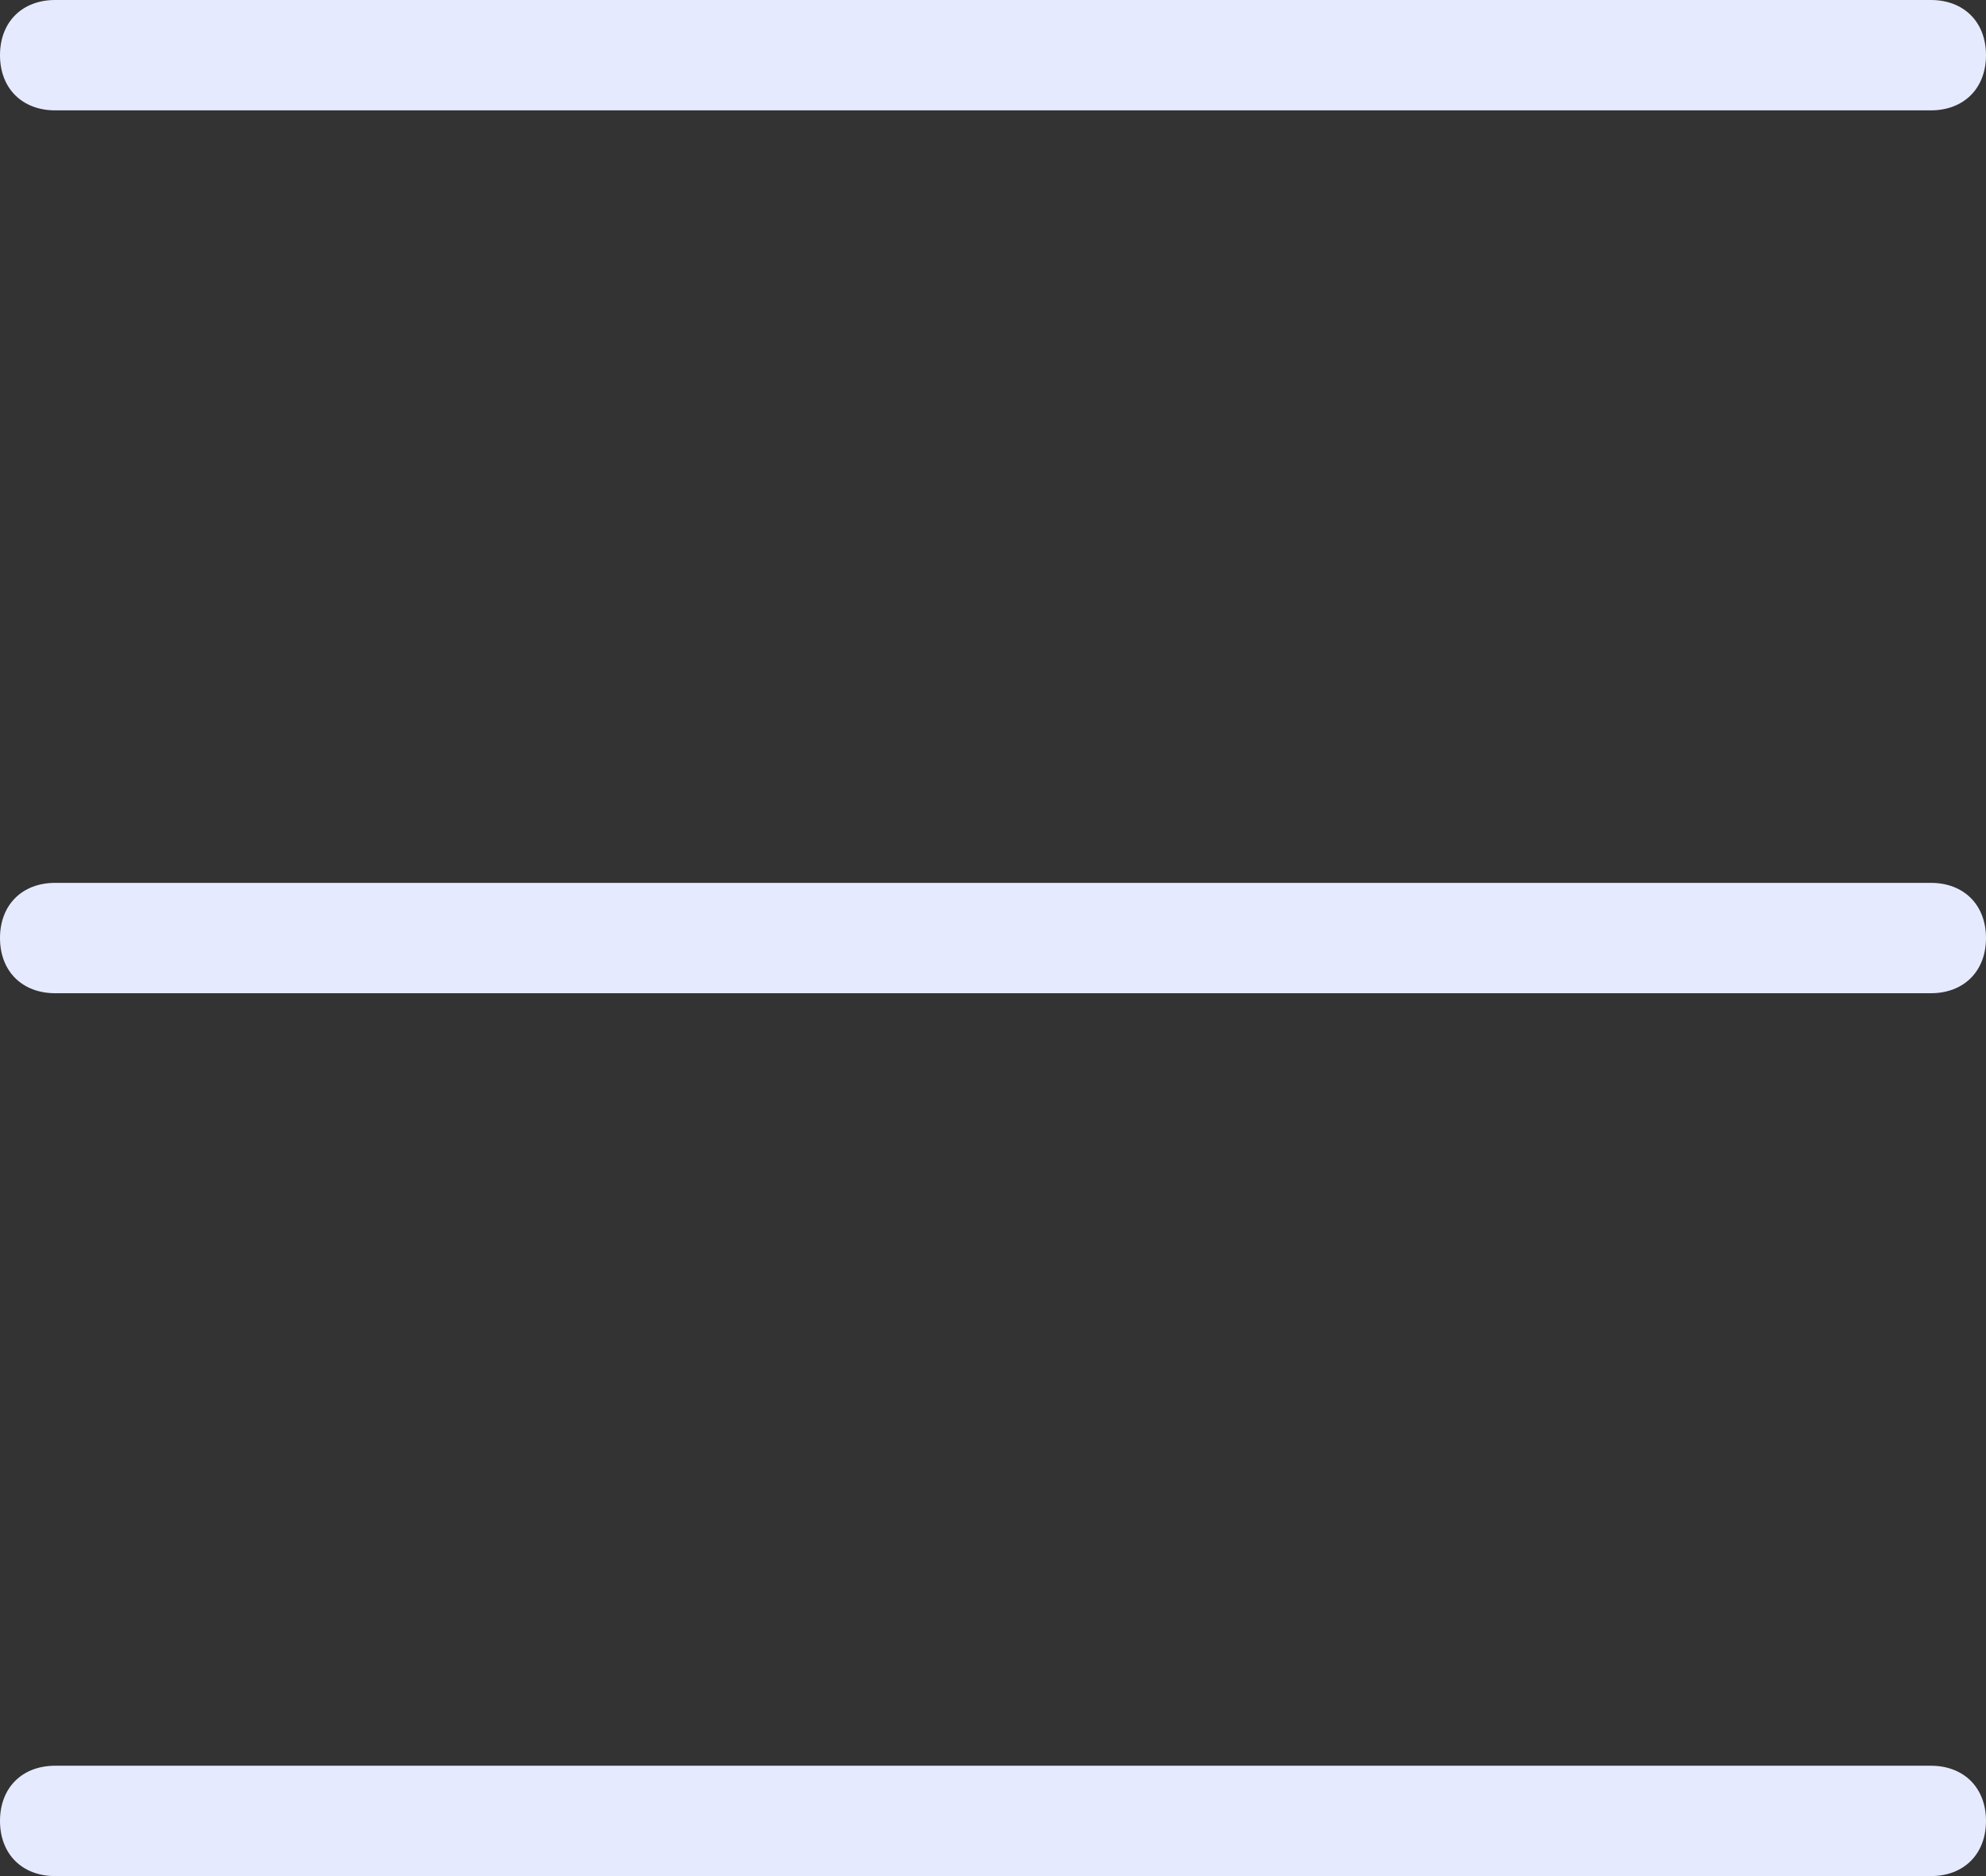 <?xml version="1.0" encoding="utf-8"?>
<!-- Generator: Adobe Illustrator 22.1.0, SVG Export Plug-In . SVG Version: 6.00 Build 0)  -->
<svg version="1.1" id="Layer_1" xmlns="http://www.w3.org/2000/svg" xmlns:xlink="http://www.w3.org/1999/xlink" x="0px" y="0px"
	 viewBox="0 0 18 17" style="enable-background:new 0 0 18 17;" xml:space="preserve">
<rect x="0" y="0" width="18" height="17" fill="#333333" stroke="none"/>
<style type="text/css">
	.st0{fill:#E6EAFF;}
</style>
<path id="menu" class="st0" d="M0.5,17C0.2,17,0,16.8,0,16.5S0.2,16,0.5,16h17c0.3,0,0.5,0.2,0.5,0.5S17.8,17,17.5,17H0.5z M0.5,9
	C0.2,9,0,8.8,0,8.5S0.2,8,0.5,8h17C17.8,8,18,8.2,18,8.5S17.8,9,17.5,9H0.5z M0.5,1C0.2,1,0,0.8,0,0.5S0.2,0,0.5,0h17
	C17.8,0,18,0.2,18,0.5S17.8,1,17.5,1H0.5z"/>
</svg>
